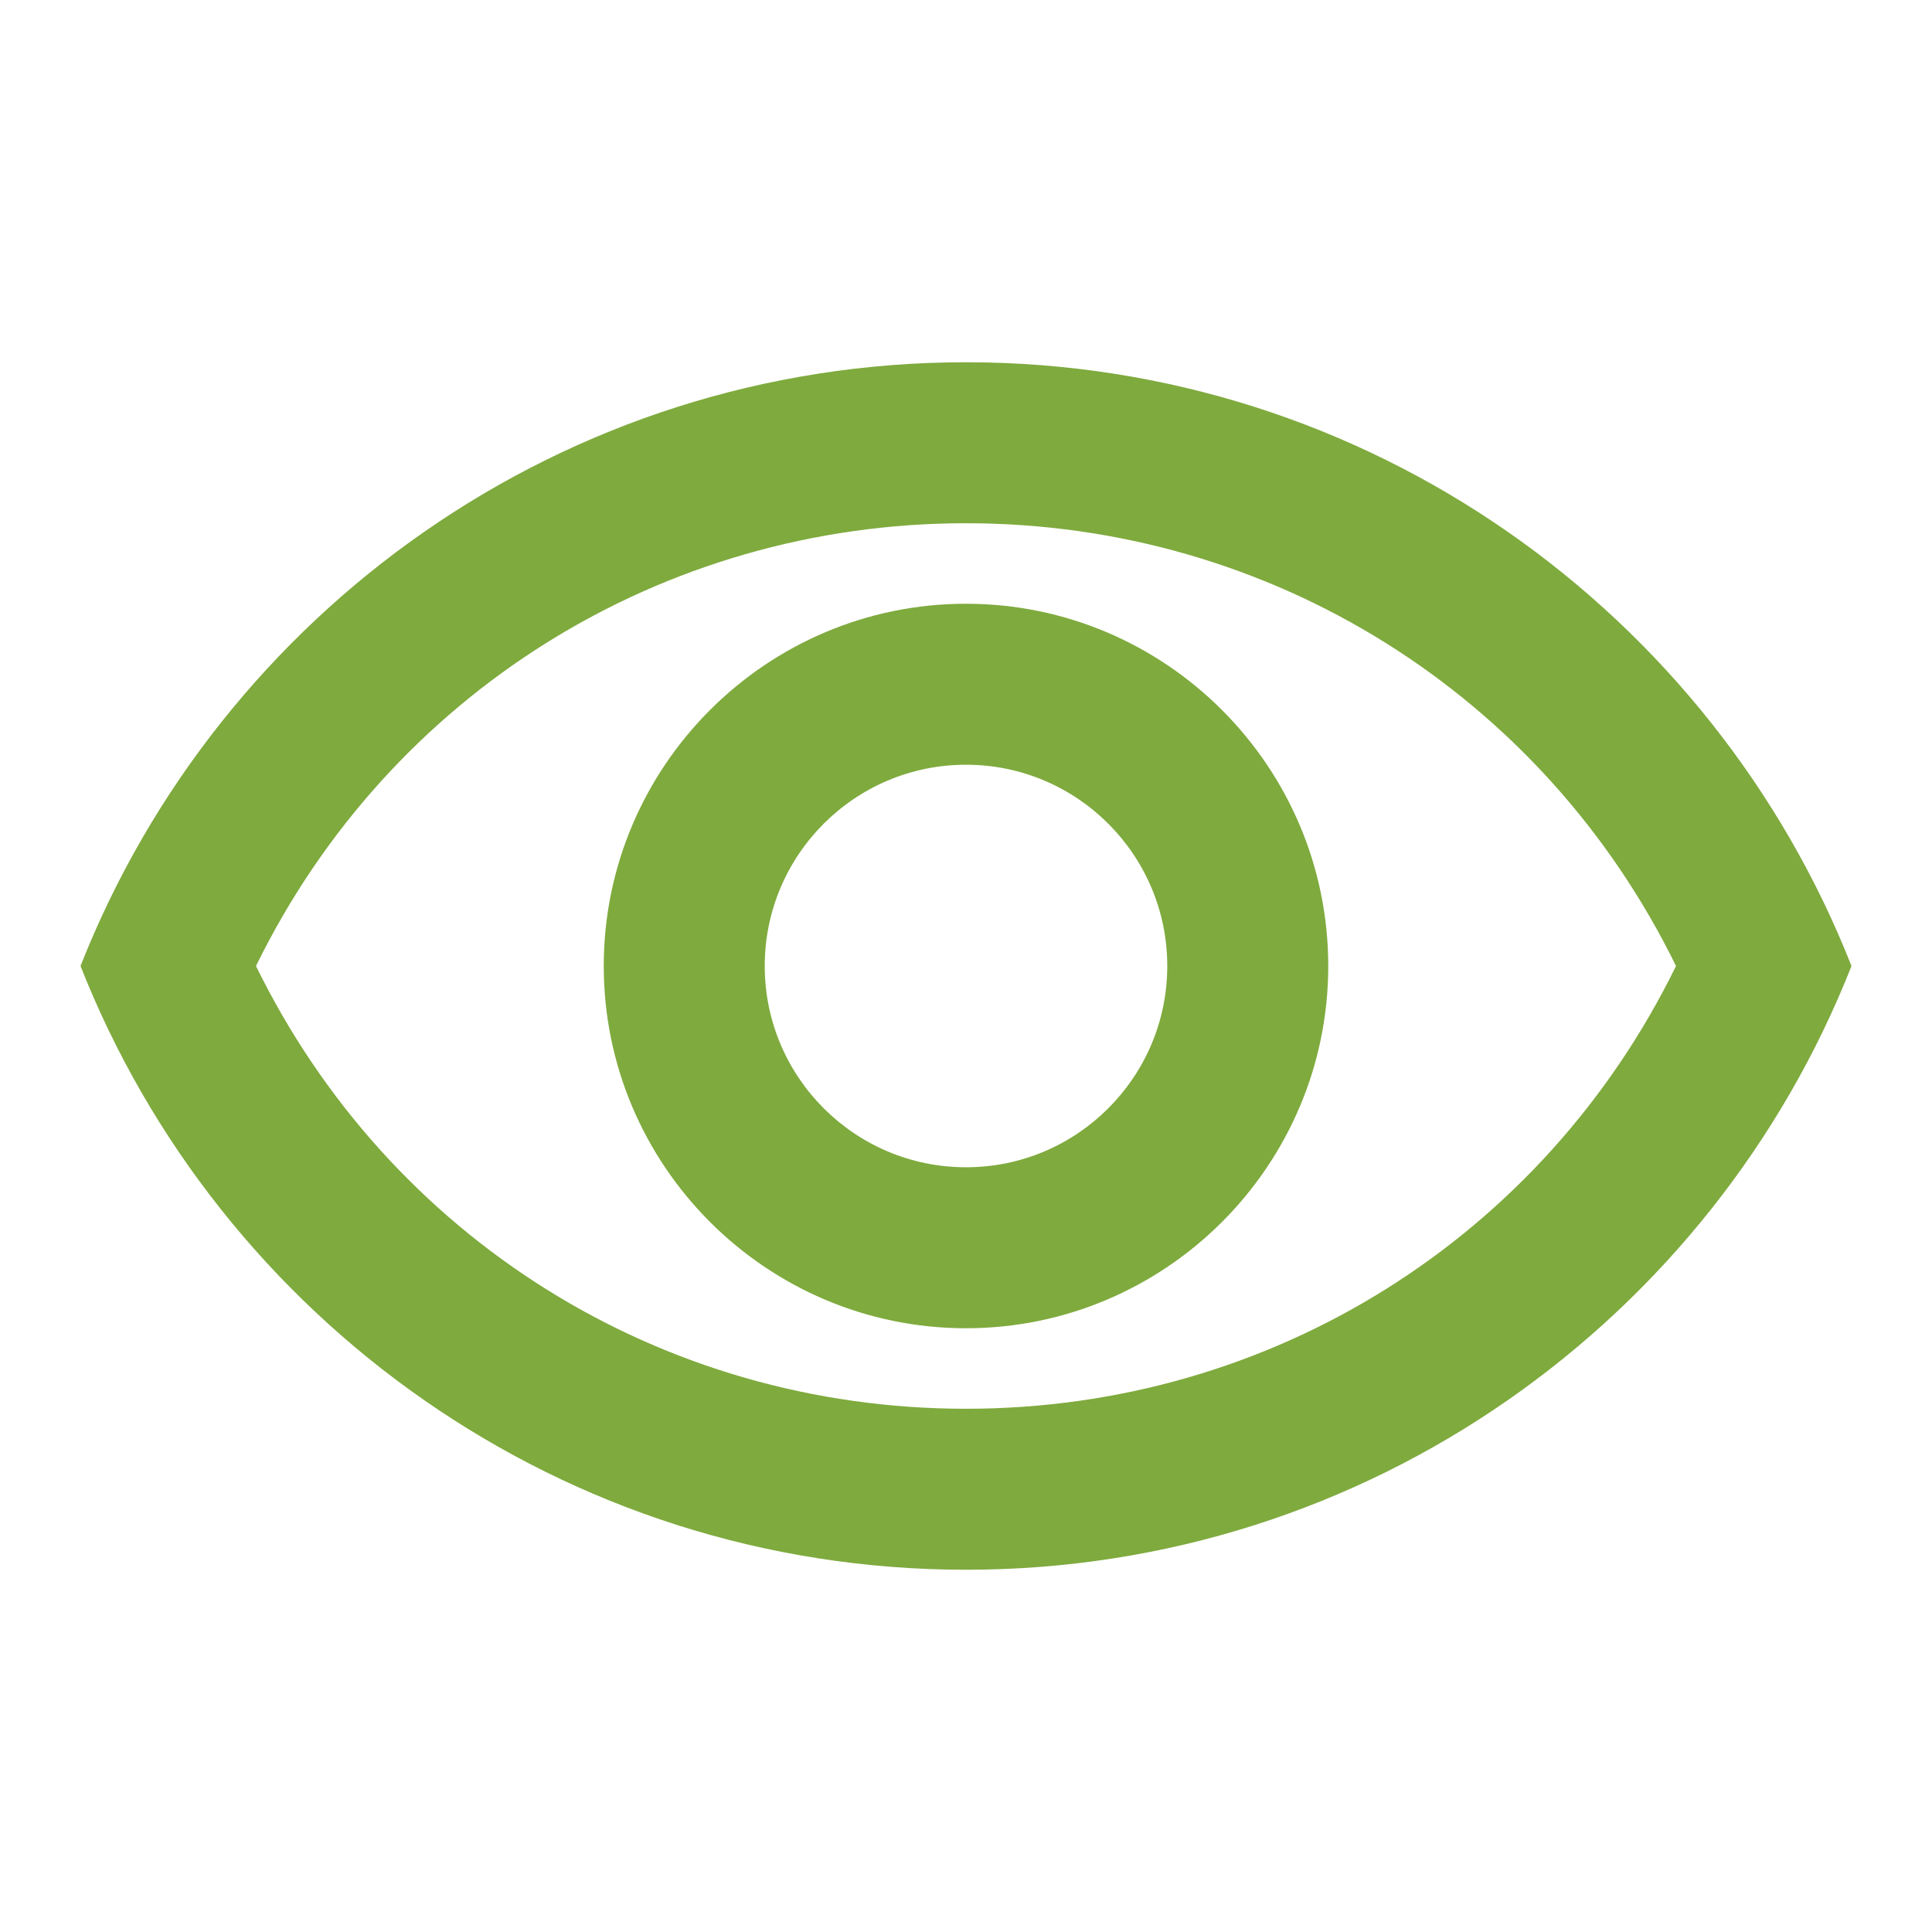 <svg width="40" height="40" viewBox="0 0 40 40" fill="none" xmlns="http://www.w3.org/2000/svg">
<g id="remove_red_eye">
<path id="Vector" d="M20 10.833C26.317 10.833 31.95 14.383 34.7 20C31.95 25.617 26.333 29.167 20 29.167C13.667 29.167 8.05 25.617 5.3 20C8.05 14.383 13.683 10.833 20 10.833ZM20 7.5C11.667 7.5 4.55 12.683 1.667 20C4.55 27.317 11.667 32.5 20 32.5C28.333 32.5 35.45 27.317 38.333 20C35.45 12.683 28.333 7.5 20 7.5ZM20 15.833C22.3 15.833 24.167 17.7 24.167 20C24.167 22.3 22.3 24.167 20 24.167C17.7 24.167 15.833 22.3 15.833 20C15.833 17.7 17.7 15.833 20 15.833ZM20 12.5C15.867 12.5 12.5 15.867 12.5 20C12.5 24.133 15.867 27.5 20 27.5C24.133 27.5 27.5 24.133 27.5 20C27.5 15.867 24.133 12.5 20 12.5Z" fill="#7FAA3E"/>
</g>
</svg>
